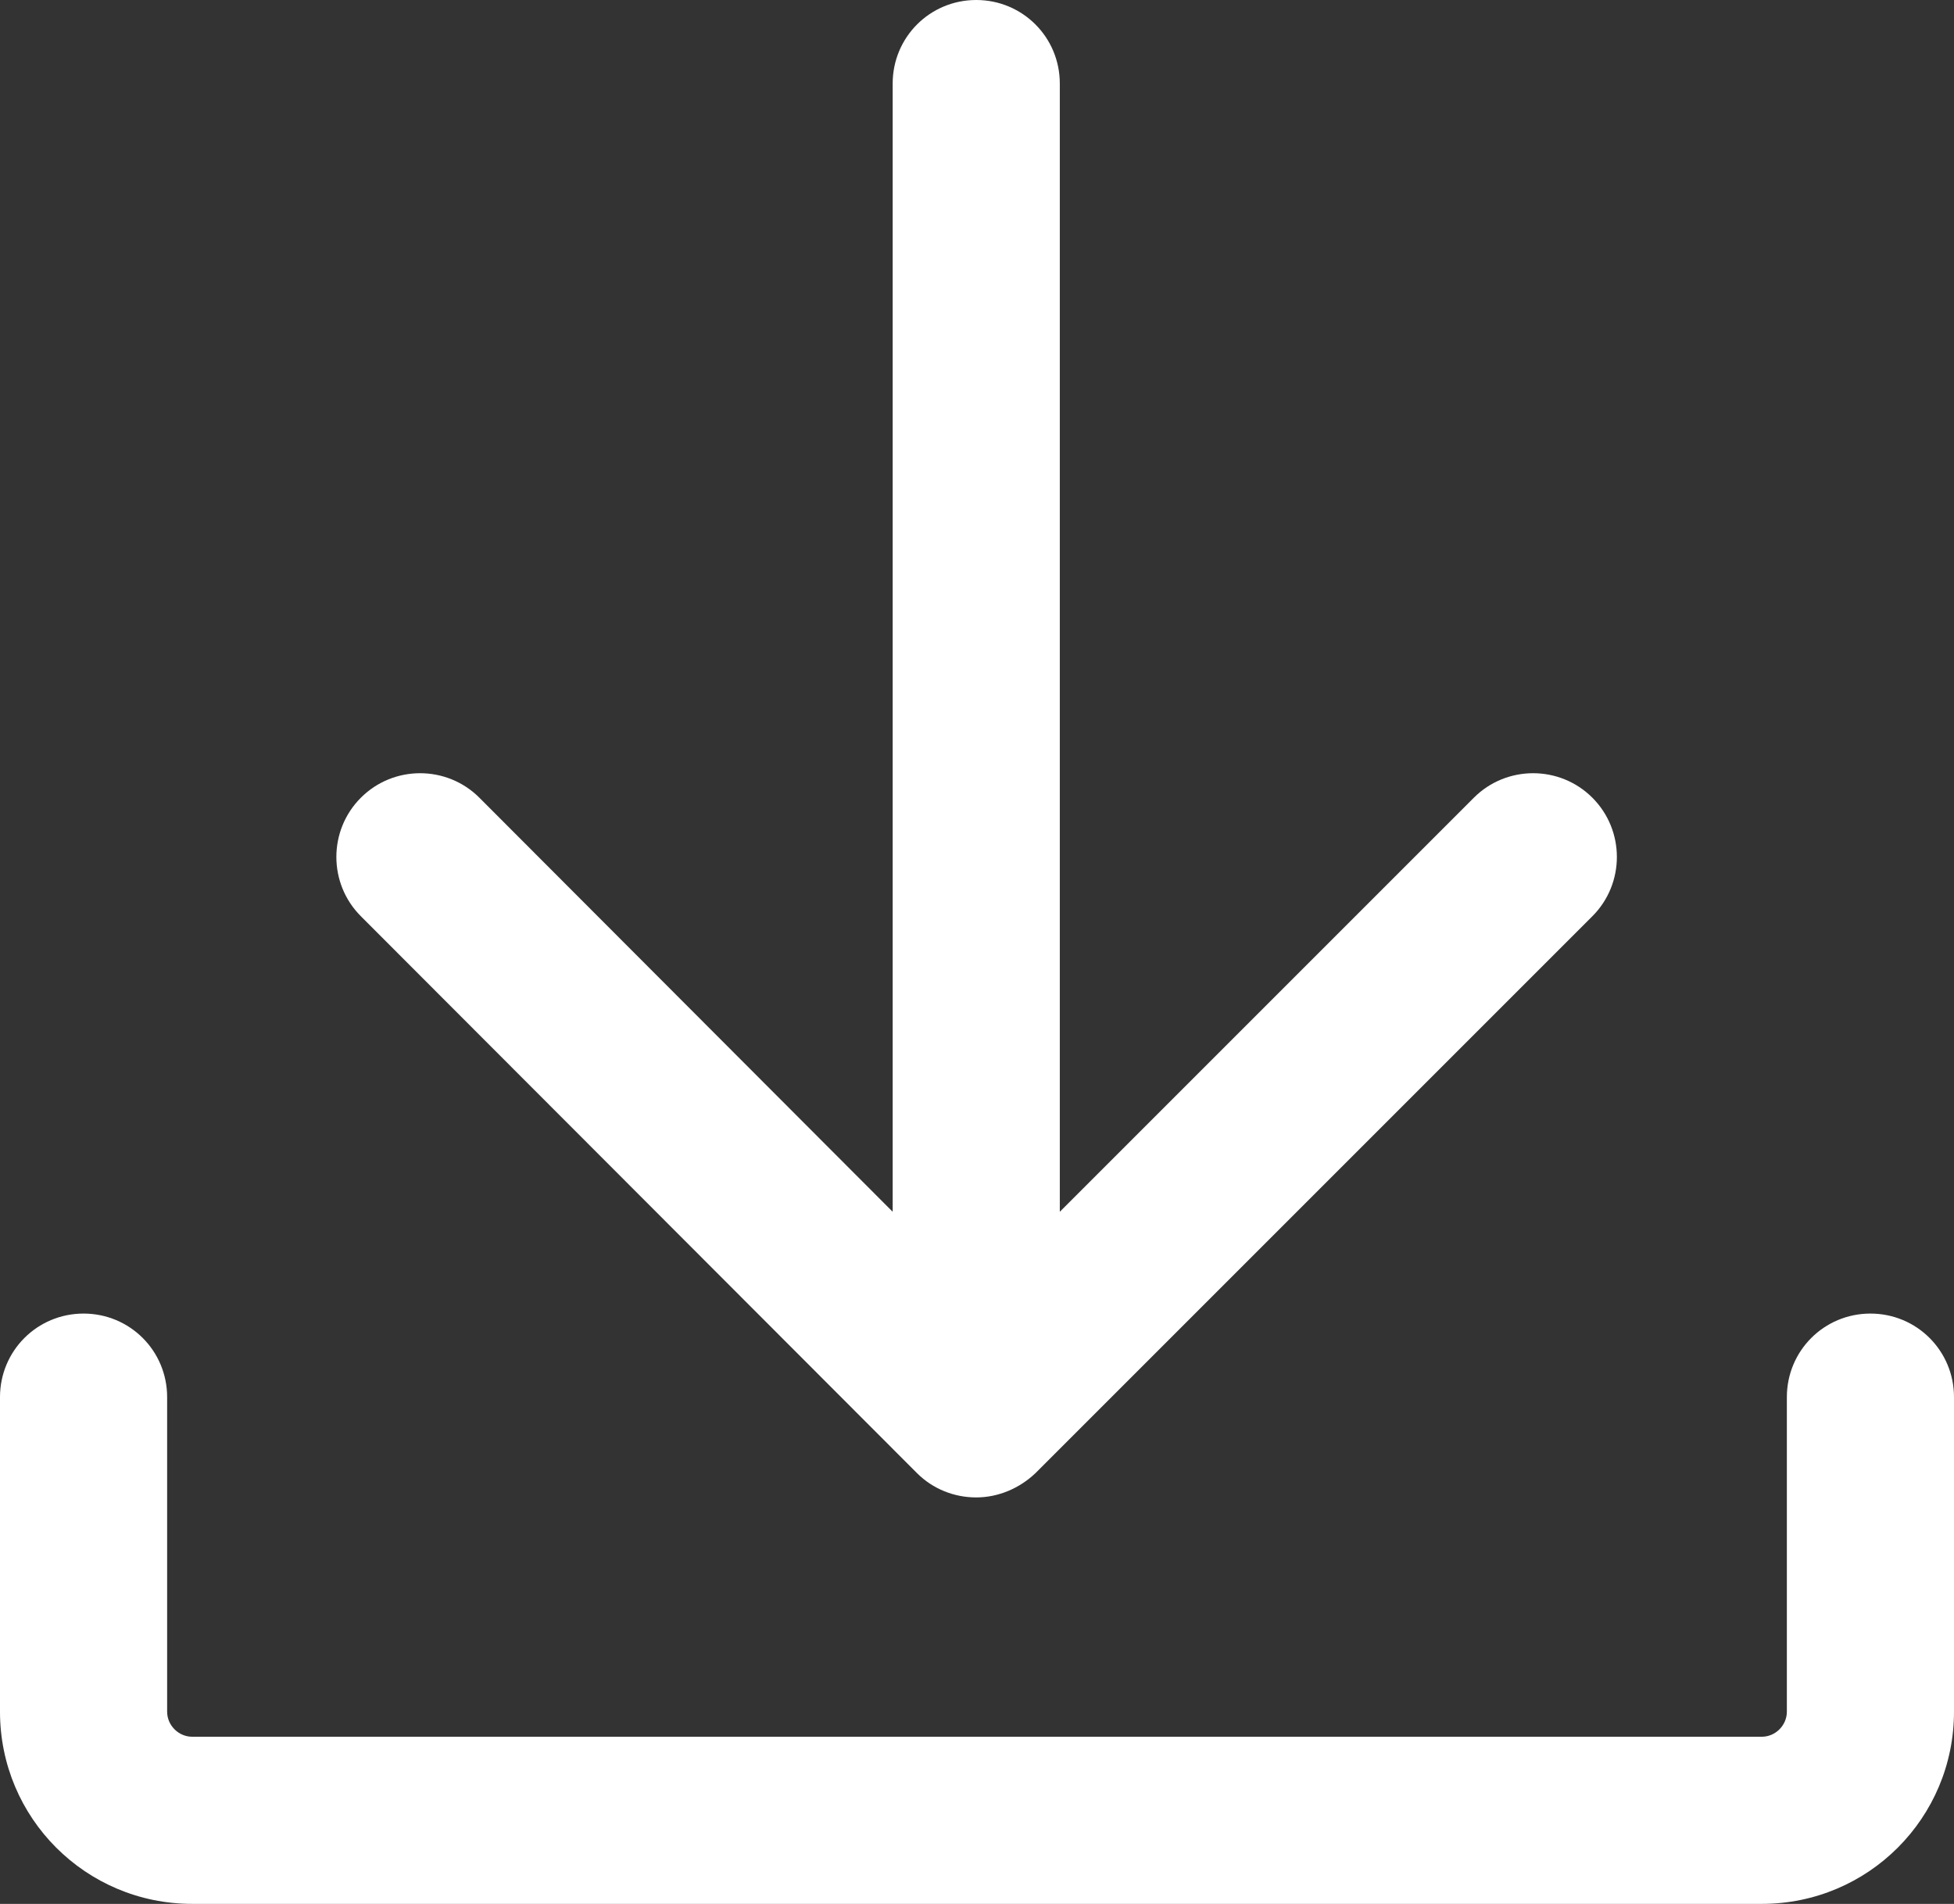 <svg xmlns="http://www.w3.org/2000/svg" id="Layer_2" viewBox="0 0 257.2 250.6"><rect x="0" y="0" width="257.2" height="250.6" fill="#333333" stroke="none"/><defs><style>.cls-1{fill:#fff;}</style></defs><g id="Layer_1-2"><g><path class="cls-1" d="M246.2,172.9c-6.1,0-11,4.9-11,11v41.4c0,1.8-1.5,3.3-3.3,3.3H25.3c-1.8,0-3.3-1.5-3.3-3.3v-41.4c0-6.1-4.9-11-11-11s-11,4.9-11,11v41.4c0,14,11.3,25.3,25.3,25.3H231.9c14,0,25.3-11.3,25.3-25.3v-41.4c0-6.1-4.9-11-11-11Z"></path><path class="cls-1" d="M120.7,193.9c2.1,2.1,4.9,3.2,7.8,3.2h0c2.9,0,5.7-1.2,7.8-3.2l73.3-73.3c4.3-4.3,4.3-11.3,0-15.6-4.3-4.3-11.3-4.3-15.6,0l-54.5,54.5V11c0-6.1-4.9-11-11-11s-11,4.9-11,11V159.5l-54.4-54.5c-4.3-4.3-11.3-4.3-15.6,0s-4.3,11.3,0,15.6l73.2,73.3Z"></path></g></g></svg>